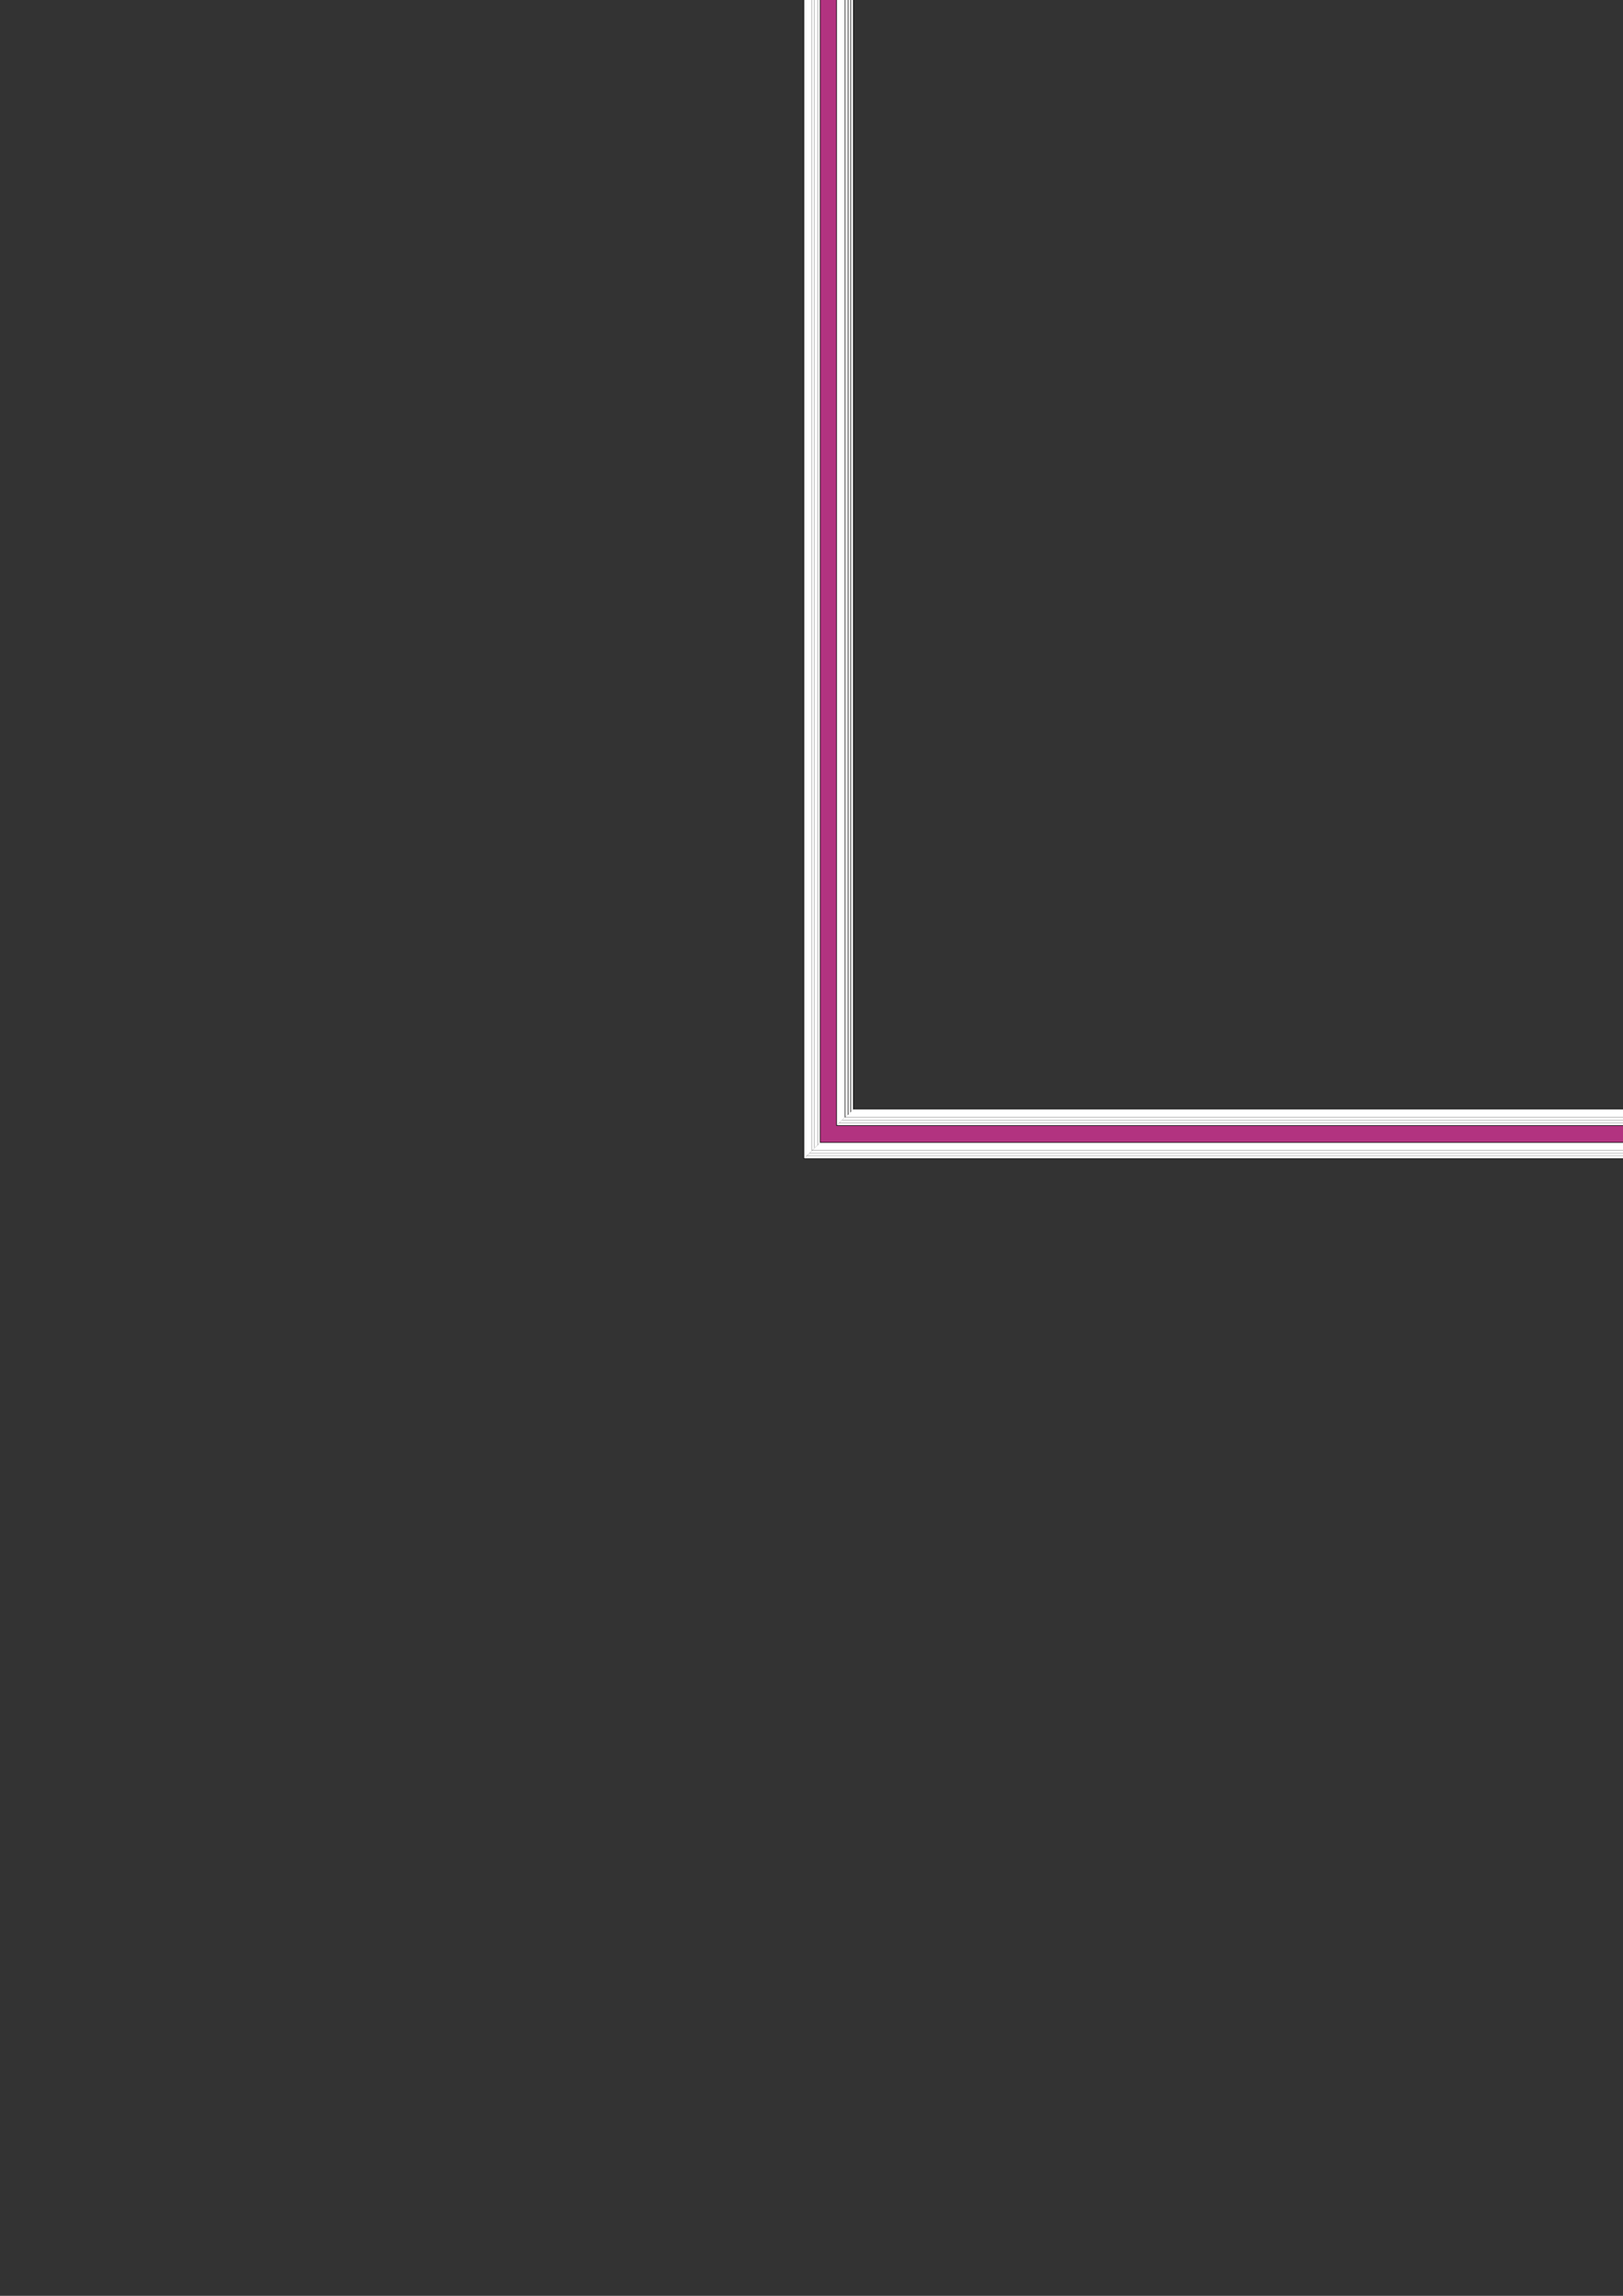 <?xml version="1.0" encoding="utf-8"?>
<!-- Created by UniConvertor 2.0rc4 (https://sk1project.net/) -->
<svg xmlns="http://www.w3.org/2000/svg" height="841.89pt" viewBox="0 0 595.276 841.89" width="595.276pt" version="1.1" xmlns:xlink="http://www.w3.org/1999/xlink" id="2c726480-f612-11ea-9be4-dcc15c148e23">

<rect x="0" y="0" width="595.276" height="841.89" fill="#333333" stroke="none"/>

<g>
	<path style="fill:#b23380;" d="M 655.19,418.929 L 655.19,-54.111 493.622,-54.111 494.414,-53.463 495.206,-52.887 495.926,-52.167 496.79,-51.303 497.438,-50.583 498.158,-49.863 498.878,-48.999 499.598,-48.063 649.142,-48.063 649.142,412.737 306.854,412.737 306.854,-48.063 456.47,-48.063 456.902,-48.999 457.622,-49.863 458.414,-50.583 459.134,-51.303 459.854,-52.167 460.718,-52.887 461.51,-53.463 462.374,-54.111 300.806,-54.111 300.806,418.929 655.19,418.929 Z" />
	<path style="fill:#ffffff;" d="M 643.094,406.689 L 643.094,-41.943 649.142,-48.063 649.142,412.737 306.854,412.737 312.974,406.689 643.094,406.689 Z" />
	<path style="fill:#ffffff;" d="M 643.094,-41.943 L 496.214,-41.943 494.774,-44.391 492.902,-46.551 490.886,-48.495 488.654,-50.079 486.134,-51.447 483.614,-52.383 480.806,-53.031 477.998,-53.103 474.974,-53.031 472.166,-52.383 469.502,-51.447 467.126,-50.079 464.822,-48.495 462.878,-46.551 461.15,-44.391 459.854,-41.943 312.974,-41.943 312.974,406.689 306.854,412.737 306.854,-48.063 456.47,-48.063 458.27,-50.583 460.43,-52.671 462.878,-54.615 465.686,-56.127 468.422,-57.495 471.446,-58.431 474.614,-59.079 477.998,-59.151 481.166,-59.079 484.478,-58.431 487.358,-57.495 490.382,-56.127 492.902,-54.615 495.35,-52.671 497.51,-50.583 499.598,-48.063 649.142,-48.063 643.094,-41.943 Z" />
	<path style="fill:#ffffff;" d="M 300.806,-54.111 L 300.806,418.929 294.83,424.905 294.83,-60.159 661.238,-60.159 655.19,-54.111 300.806,-54.111 Z" />
	<path style="fill:#ffffff;" d="M 655.19,418.929 L 655.19,-54.111 661.238,-60.159 661.238,424.905 294.83,424.905 300.806,418.929 655.19,418.929 Z" />
	<path style="stroke:#000000;stroke-width:0.072;stroke-miterlimit:10.433;fill:none;" d="M 648.206,-47.055 L 648.206,411.801 307.862,411.801" />
	<path style="stroke:#000000;stroke-width:0.072;stroke-miterlimit:10.433;fill:none;" d="M 647.126,-45.975 L 647.126,410.793 308.942,410.793" />
	<path style="stroke:#000000;stroke-width:0.072;stroke-miterlimit:10.433;fill:none;" d="M 646.118,-45.039 L 646.118,409.713 309.95,409.713" />
	<path style="stroke:#000000;stroke-width:0.072;stroke-miterlimit:10.433;fill:none;" d="M 297.782,421.881 L 297.782,-57.135 658.214,-57.135" />
	<path style="stroke:#000000;stroke-width:0.072;stroke-miterlimit:10.433;fill:none;" d="M 298.79,420.873 L 298.79,-56.127 657.278,-56.127" />
	<path style="stroke:#000000;stroke-width:0.072;stroke-miterlimit:10.433;fill:none;" d="M 299.87,419.937 L 299.87,-55.047 656.27,-55.047" />
	<path style="stroke:#000000;stroke-width:0.072;stroke-miterlimit:10.433;fill:none;" d="M 660.302,-59.151 L 660.302,423.825 295.838,423.825" />
	<path style="stroke:#000000;stroke-width:0.072;stroke-miterlimit:10.433;fill:none;" d="M 659.366,-58.071 L 659.366,422.889 296.918,422.889" />
	<path style="stroke:#000000;stroke-width:0.072;stroke-miterlimit:10.433;fill:none;" d="M 658.214,-57.135 L 658.214,421.881 297.782,421.881" />
	<path style="stroke:#000000;stroke-width:0.216;stroke-miterlimit:10.433;fill:none;" d="M 644.03,-42.951 L 496.79,-42.951 495.206,-45.471 493.406,-47.559 491.246,-49.503 489.014,-51.087 486.35,-52.383 483.686,-53.391 480.806,-53.967 477.998,-54.111 474.902,-53.967 472.094,-53.391 469.286,-52.383 466.838,-51.087 464.534,-49.503 462.518,-47.559 460.718,-45.471 459.206,-42.951 311.966,-42.951 311.966,407.769" />
	<path style="stroke:#000000;stroke-width:0.216;stroke-miterlimit:10.433;fill:none;" d="M 645.182,-44.031 L 497.438,-44.031 495.71,-46.551 493.91,-48.639 491.606,-50.583 489.302,-52.167 486.638,-53.463 483.974,-54.327 480.95,-54.975 477.998,-55.047 474.902,-54.975 471.95,-54.327 469.142,-53.463 466.622,-52.167 464.174,-50.583 462.014,-48.639 460.07,-46.551 458.63,-44.031 311.03,-44.031 311.03,408.777" />
	<path style="stroke:#000000;stroke-width:0.216;stroke-miterlimit:10.433;fill:none;" d="M 646.118,-45.039 L 498.014,-45.039 496.214,-47.559 494.27,-49.575 492.11,-51.519 489.662,-53.103 486.854,-54.471 484.046,-55.407 481.022,-56.055 477.998,-56.127 474.758,-56.055 471.806,-55.407 468.926,-54.471 466.406,-53.103 463.814,-51.519 461.654,-49.575 459.566,-47.559 458.054,-45.039 309.95,-45.039 309.95,409.713" />
	<path style="stroke:#000000;stroke-width:0.216;stroke-miterlimit:10.433;fill:none;" d="M 649.142,-48.063 L 499.598,-48.063 497.51,-50.583 495.35,-52.671 492.902,-54.615 490.382,-56.127 487.358,-57.495 484.478,-58.431 481.166,-59.079 477.998,-59.151 474.614,-59.079 471.446,-58.431 468.422,-57.495 465.686,-56.127 462.878,-54.615 460.43,-52.671 458.27,-50.583 456.47,-48.063 306.854,-48.063 306.854,412.737 649.142,412.737 649.142,-48.063" />
	<path style="stroke:#000000;stroke-width:0.216;stroke-miterlimit:10.433;fill:none;" d="M 643.094,-41.943 L 496.214,-41.943 494.774,-44.391 492.902,-46.551 490.886,-48.495 488.654,-50.079 486.134,-51.447 483.614,-52.383 480.806,-53.031 477.998,-53.103 474.974,-53.031 472.166,-52.383 469.502,-51.447 467.126,-50.079 464.822,-48.495 462.878,-46.551 461.15,-44.391 459.854,-41.943 312.974,-41.943 312.974,406.689 643.094,406.689 643.094,-41.943" />
	<path style="stroke:#000000;stroke-width:0.216;stroke-miterlimit:10.433;fill:none;" d="M 661.238,-60.159 L 661.238,424.905 294.83,424.905 294.83,-60.159 661.238,-60.159" />
	<path style="stroke:#000000;stroke-width:0.216;stroke-miterlimit:10.433;fill:none;" d="M 300.806,418.929 L 655.19,418.929 655.19,-54.111 300.806,-54.111 300.806,418.929" />
	<path style="stroke:#000000;stroke-width:0.216;stroke-miterlimit:10.433;fill:#66d9b2;" d="M 477.998,-62.607 L 478.862,-62.607 480.23,-62.103 481.166,-61.455 481.742,-60.735 482.246,-60.879 482.966,-60.663 483.47,-60.375 483.83,-59.655 484.91,-59.655 485.558,-58.791 486.638,-58.719 487.142,-58.071 489.662,-58.215 492.182,-57.639 494.774,-56.415 497.294,-54.831 499.598,-53.391 502.046,-51.879 504.062,-50.943 506.222,-50.439 506.654,-51.159 507.374,-51.519 508.094,-51.807 508.67,-51.807 509.318,-51.663 510.038,-51.159 510.254,-52.311 511.262,-52.743 511.694,-52.743 512.054,-52.527 512.558,-52.887 513.278,-52.743 513.926,-52.383 514.286,-51.447 513.926,-49.863 513.278,-48.423 512.198,-47.415 510.83,-46.695 509.318,-46.479 507.59,-46.335 505.862,-46.479 504.422,-46.695 504.71,-46.119 504.71,-45.111 504.422,-44.535 503.99,-44.031 503.99,-43.167 503.702,-42.591 503.99,-41.511 503.126,-40.791 502.406,-40.791 501.686,-40.791 501.038,-41.007 500.534,-41.223 499.958,-41.367 499.382,-41.511 498.59,-41.871 498.158,-42.303 497.078,-42.591 496.07,-43.455 495.71,-44.031 495.494,-44.607 495.206,-45.399 495.35,-45.759 494.846,-45.255 493.982,-45.111 493.622,-44.751 493.046,-44.391 492.326,-44.247 491.678,-44.391 490.958,-44.895 490.742,-45.399 490.598,-46.119 490.598,-46.695 489.878,-46.695 489.302,-47.415 488.654,-47.055 488.078,-46.695 487.502,-46.479 486.854,-46.191 486.134,-46.191 485.414,-46.191 484.838,-46.479 484.334,-46.551 484.19,-46.335 483.614,-45.831 482.606,-45.831 481.526,-46.191 481.166,-45.759 480.302,-45.111 479.078,-44.607 477.998,-44.391 476.702,-44.607 475.622,-45.111 474.758,-45.759 474.47,-46.191 473.75,-45.975 473.174,-45.831 472.67,-45.831 472.31,-45.831 471.734,-46.335 471.734,-46.551 471.014,-46.479 470.366,-46.191 469.646,-46.191 469.07,-46.191 467.702,-46.695 466.766,-47.415 466.046,-46.695 465.398,-46.695 465.326,-46.119 465.182,-45.399 464.822,-44.895 464.318,-44.391 463.454,-44.247 462.878,-44.391 462.23,-44.751 462.014,-45.111 461.15,-45.255 460.79,-45.759 460.718,-45.399 460.43,-44.607 460.07,-44.031 459.854,-43.455 458.846,-42.591 457.91,-42.303 457.262,-41.871 456.686,-41.511 455.966,-41.367 455.462,-41.223 454.886,-41.007 454.238,-40.791 453.518,-40.791 452.942,-40.791 451.934,-41.511 452.222,-42.591 451.934,-43.167 452.078,-44.031 451.502,-44.535 451.214,-45.111 451.214,-46.119 451.574,-46.695 449.918,-46.479 448.19,-46.335 446.534,-46.479 445.022,-46.695 443.582,-47.415 442.646,-48.423 441.926,-49.863 441.782,-51.447 441.998,-52.383 442.646,-52.743 443.366,-52.887 443.942,-52.527 444.23,-52.743 444.806,-52.743 445.67,-52.311 446.03,-51.159 446.75,-51.663 447.326,-51.807 447.686,-51.807 448.55,-51.519 449.27,-51.159 449.774,-50.439 451.718,-50.943 453.878,-51.879 456.182,-53.391 458.774,-54.831 461.15,-56.415 463.742,-57.639 466.262,-58.215 468.926,-58.071 469.43,-58.719 470.366,-58.791 471.014,-59.655 472.166,-59.655 472.454,-60.375 473.03,-60.663 473.678,-60.879 474.254,-60.735 474.758,-61.455 475.694,-62.103 476.918,-62.607 477.998,-62.607 Z" />
	<path style="fill:#b2ffe6;" d="M 473.39,-55.911 L 472.814,-56.775 471.95,-57.639 471.014,-58.215 470.006,-58.431 469.502,-58.359 469.43,-57.999 470.51,-57.711 471.59,-57.279 472.454,-56.487 473.318,-55.767 473.39,-55.695 473.39,-55.911 Z" />
	<path style="fill:#b2ffe6;" d="M 463.022,-52.887 L 461.798,-52.167 461.078,-51.087 460.574,-50.079 460.358,-49.143 460.214,-48.423 460.214,-47.703 460.214,-46.911 460.358,-45.975 460.07,-44.895 459.494,-43.815 458.846,-43.167 458.27,-42.807 458.63,-43.455 458.99,-44.031 459.206,-44.751 459.494,-45.471 459.35,-45.975 459.206,-45.615 458.846,-45.039 458.63,-44.247 458.27,-43.815 457.91,-42.951 457.262,-42.303 456.686,-41.943 456.11,-41.871 455.822,-41.727 456.11,-42.231 456.83,-43.095 457.262,-44.031 457.91,-44.607 457.91,-45.039 457.55,-44.607 456.83,-43.815 456.11,-42.951 455.462,-42.087 455.102,-41.511 454.526,-41.223 454.022,-41.151 453.662,-41.223 453.662,-41.367 454.166,-41.943 454.958,-42.951 455.822,-43.887 456.326,-44.391 456.47,-44.895 456.11,-44.607 455.462,-44.031 454.598,-43.095 453.806,-42.087 453.302,-41.511 452.798,-41.583 452.654,-42.087 453.158,-42.735 454.166,-43.671 454.958,-44.751 455.606,-45.255 455.606,-45.615 455.102,-45.471 454.598,-45.111 453.878,-44.247 453.158,-43.527 452.654,-42.951 452.582,-43.167 452.438,-43.455 452.582,-44.031 453.158,-44.751 453.878,-45.471 454.598,-46.119 454.886,-46.551 454.382,-46.479 453.158,-45.471 452.294,-44.391 451.862,-44.895 451.862,-45.399 452.294,-46.191 453.518,-46.911 454.598,-47.703 455.822,-48.279 456.326,-48.855 457.046,-49.359 457.55,-50.007 458.27,-50.583 458.414,-51.159 457.91,-50.799 457.19,-50.223 456.47,-49.503 455.822,-48.999 455.39,-48.495 454.238,-48.063 453.158,-47.415 452.582,-47.415 451.934,-47.415 451.502,-47.703 451.214,-47.775 452.078,-48.063 453.302,-48.423 454.526,-48.999 455.462,-49.503 455.606,-50.007 454.958,-49.719 454.022,-49.359 453.086,-48.855 451.934,-48.639 451.358,-48.423 450.638,-48.495 450.35,-48.855 451.214,-49.143 452.294,-49.359 453.302,-49.863 454.382,-50.223 454.742,-50.727 454.886,-50.943 454.598,-50.943 454.166,-50.583 453.158,-50.223 452.294,-49.863 451.358,-49.575 450.782,-49.359 449.99,-49.575 449.774,-49.863 451.502,-50.367 453.518,-51.159 455.606,-52.527 457.91,-53.823 460.07,-55.335 462.518,-56.487 464.894,-57.495 467.342,-57.711 468.566,-57.711 469.934,-57.279 471.086,-56.487 472.31,-55.551 472.454,-55.335 472.094,-55.407 471.014,-56.055 469.934,-56.271 468.71,-56.271 467.63,-56.055 467.198,-55.767 467.702,-55.695 468.566,-55.911 469.43,-55.911 470.366,-55.911 471.446,-55.407 472.166,-54.975 473.03,-54.183 473.678,-53.463 474.11,-52.743 474.398,-52.023 474.47,-51.303 474.398,-50.583 474.11,-49.719 473.75,-49.143 473.39,-48.423 473.174,-48.279 473.318,-48.495 473.534,-49.215 473.75,-49.863 473.894,-50.583 474.038,-51.159 473.75,-52.167 473.39,-53.031 472.814,-53.823 472.166,-54.471 471.086,-55.047 470.006,-55.335 468.782,-55.407 467.486,-55.047 466.838,-54.687 467.486,-54.615 467.846,-54.831 468.422,-54.831 468.926,-54.831 469.43,-54.831 470.15,-54.831 470.87,-54.615 471.446,-54.327 472.166,-53.751 472.598,-53.247 473.03,-52.671 473.318,-51.879 473.39,-51.159 473.318,-50.583 473.174,-50.007 472.958,-49.359 472.67,-48.783 471.806,-48.063 470.87,-47.415 470.654,-47.343 471.014,-47.199 471.446,-47.199 471.446,-46.839 470.654,-46.695 469.934,-46.551 468.422,-46.911 467.342,-47.703 466.622,-48.783 466.262,-49.863 466.262,-51.087 466.766,-52.023 467.63,-52.743 468.926,-53.031 469.934,-52.887 470.726,-52.383 471.23,-51.663 471.446,-50.799 471.014,-50.007 470.15,-49.503 469.646,-49.575 469.43,-49.719 469.286,-49.143 470.006,-48.639 470.654,-48.855 471.23,-49.215 471.59,-50.007 471.806,-50.943 471.59,-52.023 471.014,-52.887 470.006,-53.463 469.142,-53.607 468.35,-53.607 467.486,-53.391 466.766,-53.031 466.262,-52.383 465.686,-51.807 465.398,-51.087 465.182,-50.439 465.182,-49.719 465.182,-48.999 465.326,-48.135 465.542,-47.775 465.902,-47.343 465.758,-47.199 465.398,-47.199 464.534,-48.423 464.318,-49.575 464.318,-50.799 464.678,-51.807 465.182,-52.743 465.902,-53.391 466.046,-53.751 465.686,-53.607 464.678,-52.743 464.174,-51.663 463.814,-50.727 463.814,-49.575 463.814,-48.999 464.174,-48.063 464.462,-47.199 464.894,-46.479 465.038,-46.191 465.038,-45.831 464.678,-45.831 464.462,-46.119 463.814,-46.911 463.454,-48.063 463.238,-48.423 463.238,-47.919 463.238,-47.415 463.598,-46.695 463.958,-46.119 464.318,-45.399 464.174,-45.111 463.814,-45.039 463.382,-45.759 463.022,-46.335 462.734,-47.199 462.662,-47.775 462.374,-48.063 462.23,-47.775 462.23,-47.199 462.662,-46.335 463.022,-45.615 463.454,-44.895 463.382,-44.607 462.878,-44.751 462.374,-45.399 462.014,-46.119 461.654,-46.911 461.654,-47.703 461.294,-47.919 461.15,-47.703 461.15,-47.343 461.294,-46.695 461.438,-46.119 461.798,-45.471 461.15,-45.831 460.79,-46.839 460.574,-47.415 460.574,-48.063 460.574,-48.783 460.79,-49.143 461.078,-50.223 461.654,-51.159 462.23,-52.023 463.094,-52.671 463.238,-52.887 463.022,-52.887 Z" />
	<path style="fill:#b2ffe6;" d="M 451.142,-47.055 L 450.35,-47.559 449.774,-48.135 449.198,-49.143 449.198,-50.007 448.91,-50.727 448.478,-51.087 447.686,-51.447 447.326,-51.447 446.894,-51.447 446.534,-51.087 446.174,-50.583 446.03,-50.007 446.246,-48.999 446.894,-47.775 447.83,-46.911 448.91,-46.479 449.27,-46.551 449.63,-46.695 449.198,-47.055 448.838,-47.343 448.478,-47.775 448.118,-48.279 447.974,-48.783 448.478,-48.423 448.91,-47.919 449.63,-47.343 450.35,-47.055 451.142,-47.055 Z" />
	<path style="fill:#b2ffe6;" d="M 447.11,-46.695 L 446.39,-47.559 445.67,-48.639 445.31,-49.863 445.67,-50.799 445.382,-51.879 444.806,-52.383 444.23,-52.311 443.87,-51.879 443.366,-52.311 442.862,-52.311 442.286,-51.879 442.142,-51.159 442.142,-50.583 442.358,-49.863 442.646,-49.215 443.222,-48.495 444.23,-47.559 445.526,-46.911 445.67,-47.055 445.526,-47.199 444.806,-48.135 444.302,-49.143 444.302,-49.575 444.59,-49.143 444.95,-48.495 445.526,-47.775 446.174,-47.343 446.75,-46.695 447.11,-46.695 Z" />
	<path style="fill:#b2ffe6;" d="M 477.998,-61.599 L 478.646,-61.887 479.582,-61.959 479.87,-61.959 480.446,-61.599 480.95,-61.239 481.166,-60.735 480.806,-60.015 480.446,-59.151 480.302,-58.791 480.806,-59.079 481.382,-59.799 482.39,-60.015 482.894,-59.943 483.11,-59.583 482.606,-59.079 481.742,-58.215 481.166,-57.639 480.59,-56.631 480.086,-55.695 479.726,-54.183 479.726,-53.967 480.086,-53.967 480.446,-55.335 481.022,-56.271 481.67,-57.279 482.246,-57.855 483.326,-58.935 484.334,-59.151 484.55,-59.079 484.838,-58.791 484.55,-58.719 484.046,-58.359 483.326,-57.711 482.75,-56.847 481.886,-56.055 481.31,-54.831 480.806,-53.463 480.662,-51.807 480.662,-51.303 480.806,-50.583 481.022,-49.863 481.382,-48.999 482.03,-47.775 482.966,-46.911 483.326,-46.695 483.614,-46.551 483.326,-46.335 482.966,-46.119 482.246,-46.335 481.742,-46.695 481.166,-47.415 480.806,-48.135 480.302,-49.215 480.086,-50.223 479.87,-51.159 479.87,-52.167 479.582,-52.527 479.366,-52.167 479.366,-51.447 479.366,-50.727 479.366,-50.007 479.582,-49.215 479.942,-48.063 480.806,-46.695 480.59,-45.975 479.942,-46.119 479.582,-46.839 479.222,-47.703 479.006,-48.639 479.006,-49.143 478.646,-49.503 478.358,-49.143 478.358,-48.639 478.646,-47.559 478.718,-46.551 478.862,-45.831 478.646,-45.399 477.998,-45.111 477.278,-45.399 477.206,-45.831 477.206,-46.551 477.278,-47.559 477.422,-48.639 477.566,-49.143 477.278,-49.503 477.062,-49.143 476.774,-48.639 476.702,-47.703 476.342,-46.839 476.198,-46.119 475.334,-45.975 475.262,-46.695 475.838,-48.063 476.342,-49.215 476.414,-50.007 476.558,-50.727 476.558,-51.447 476.702,-52.167 476.414,-52.527 476.342,-52.167 476.198,-51.159 475.982,-50.223 475.622,-49.215 475.262,-48.135 474.614,-47.415 474.11,-46.695 473.534,-46.335 472.958,-46.119 472.598,-46.335 472.454,-46.551 472.598,-46.695 473.03,-46.911 473.75,-47.775 474.47,-48.999 474.758,-49.863 475.118,-50.583 475.262,-51.303 475.334,-51.807 475.118,-53.463 474.614,-54.831 473.894,-56.055 473.318,-56.847 472.454,-57.711 471.806,-58.359 471.374,-58.719 471.23,-58.791 471.374,-59.079 471.734,-59.151 472.454,-58.935 473.678,-57.855 474.254,-57.279 474.902,-56.271 475.334,-55.335 475.982,-53.967 476.054,-53.967 476.342,-54.183 475.838,-55.695 475.262,-56.631 474.614,-57.639 474.11,-58.215 473.174,-59.079 472.814,-59.583 473.03,-59.943 473.678,-60.015 474.47,-59.799 475.262,-59.079 475.622,-58.791 475.694,-59.151 475.118,-60.015 474.902,-60.735 474.974,-61.239 475.478,-61.599 475.982,-61.959 476.414,-61.959 477.206,-61.887 477.998,-61.599 Z" />
	<path style="fill:#b2ffe6;" d="M 482.606,-55.911 L 483.11,-56.775 483.974,-57.639 484.91,-58.215 485.99,-58.431 486.35,-58.359 486.638,-57.999 485.918,-57.999 485.27,-57.711 484.694,-57.639 484.334,-57.279 483.47,-56.487 482.894,-55.767 482.534,-55.695 482.606,-55.911 Z" />
	<path style="fill:#b2ffe6;" d="M 493.046,-52.887 L 494.126,-52.167 494.846,-51.087 495.35,-50.079 495.71,-49.143 495.71,-48.423 495.71,-47.703 495.566,-46.911 495.566,-45.975 495.854,-44.895 496.43,-43.815 497.078,-43.167 497.798,-42.807 497.294,-43.455 496.934,-44.031 496.718,-44.751 496.574,-45.471 496.574,-45.975 496.79,-45.615 496.934,-45.039 497.294,-44.247 497.654,-43.815 498.158,-42.951 498.518,-42.303 499.094,-41.943 499.742,-41.871 500.174,-41.727 499.814,-42.231 499.238,-43.095 498.518,-44.031 498.158,-44.607 498.014,-45.039 498.518,-44.607 499.094,-43.815 499.814,-42.951 500.318,-42.087 500.894,-41.511 501.398,-41.223 501.902,-41.151 502.262,-41.223 502.406,-41.367 501.902,-41.943 501.038,-42.951 500.174,-43.887 499.742,-44.391 499.454,-44.895 500.102,-44.607 500.534,-44.031 501.398,-43.095 502.118,-42.087 502.766,-41.511 503.198,-41.583 503.342,-42.087 502.766,-42.735 501.902,-43.671 500.894,-44.751 500.462,-45.255 500.318,-45.615 500.822,-45.471 501.182,-45.111 502.046,-44.247 502.766,-43.527 503.342,-42.951 503.486,-43.167 503.558,-43.455 503.342,-44.031 502.838,-44.751 502.046,-45.471 501.398,-46.119 501.182,-46.551 501.758,-46.479 502.766,-45.471 503.702,-44.391 504.206,-44.895 504.35,-45.399 504.062,-45.831 503.702,-46.191 503.126,-46.695 502.478,-46.911 501.182,-47.703 500.102,-48.279 499.382,-48.855 498.878,-49.359 498.23,-50.007 497.798,-50.583 497.51,-51.159 498.158,-50.799 498.734,-50.223 499.382,-49.503 499.958,-48.999 500.534,-48.495 501.686,-48.063 502.838,-47.415 503.342,-47.415 503.99,-47.415 504.422,-47.703 504.782,-47.775 503.846,-48.063 502.622,-48.423 501.398,-48.999 500.534,-49.503 500.318,-50.007 501.182,-49.719 501.902,-49.359 502.982,-48.855 503.846,-48.639 504.782,-48.423 505.142,-48.495 505.646,-48.855 504.566,-49.143 503.558,-49.359 502.622,-49.863 501.758,-50.223 501.182,-50.727 501.038,-50.943 501.254,-50.943 501.902,-50.583 502.622,-50.223 503.558,-49.863 504.566,-49.575 505.142,-49.359 505.862,-49.575 506.222,-49.863 504.35,-50.367 502.406,-51.159 500.174,-52.527 498.014,-53.823 495.566,-55.335 493.406,-56.487 490.958,-57.495 488.798,-57.711 488.078,-57.711 487.358,-57.711 486.638,-57.639 485.99,-57.279 484.838,-56.487 483.686,-55.551 483.47,-55.335 483.974,-55.407 484.838,-56.055 485.99,-56.271 487.142,-56.271 488.294,-56.055 488.654,-55.767 488.294,-55.695 487.358,-55.911 486.494,-55.911 485.27,-55.911 484.334,-55.407 483.47,-54.975 482.894,-54.183 482.174,-53.463 481.742,-52.743 481.526,-52.023 481.526,-51.303 481.526,-50.583 481.742,-49.719 482.174,-49.143 482.534,-48.423 482.894,-48.279 482.894,-48.495 482.534,-49.215 482.246,-49.863 482.03,-50.583 482.03,-51.159 482.03,-52.167 482.39,-53.031 482.966,-53.823 483.83,-54.471 484.694,-55.047 485.774,-55.335 487.142,-55.407 488.582,-55.047 489.014,-54.687 488.582,-54.615 487.934,-54.831 487.502,-54.831 486.854,-54.831 486.638,-54.831 485.774,-54.831 484.91,-54.615 484.19,-54.327 483.686,-53.751 483.11,-53.247 482.75,-52.671 482.534,-51.879 482.534,-51.159 482.534,-50.583 482.606,-50.007 482.894,-49.359 483.254,-48.783 484.046,-48.063 485.27,-47.415 485.414,-47.343 485.198,-47.199 484.478,-47.199 484.55,-46.839 485.27,-46.695 486.134,-46.551 487.502,-46.911 488.582,-47.703 489.302,-48.783 489.662,-49.863 489.518,-51.087 489.014,-52.023 488.222,-52.743 487.142,-53.031 485.99,-52.887 485.27,-52.383 484.838,-51.663 484.694,-50.799 485.054,-50.007 485.918,-49.503 486.278,-49.575 486.638,-49.719 486.638,-49.143 485.99,-48.639 485.198,-48.855 484.55,-49.215 484.046,-50.007 484.046,-50.943 484.334,-52.023 484.91,-52.887 485.774,-53.463 486.854,-53.607 487.574,-53.607 488.294,-53.391 488.942,-53.031 489.662,-52.383 490.022,-51.807 490.526,-51.087 490.742,-50.439 490.886,-49.719 490.742,-48.999 490.598,-48.135 490.382,-47.775 490.166,-47.343 490.166,-47.199 490.598,-47.199 491.318,-48.423 491.678,-49.575 491.462,-50.799 491.246,-51.807 490.598,-52.743 490.022,-53.391 489.878,-53.751 490.382,-53.607 491.246,-52.743 491.822,-51.663 492.182,-50.727 492.326,-49.575 492.11,-48.999 491.822,-48.063 491.462,-47.199 491.102,-46.479 490.886,-46.191 491.102,-45.831 491.246,-45.831 491.678,-46.119 492.11,-46.911 492.542,-48.063 492.686,-48.423 492.902,-47.919 492.542,-47.415 492.326,-46.695 491.966,-46.119 491.678,-45.399 491.678,-45.111 492.182,-45.039 492.542,-45.759 492.902,-46.335 493.19,-47.199 493.406,-47.775 493.55,-48.063 493.766,-47.775 493.55,-47.199 493.262,-46.335 492.902,-45.615 492.542,-44.895 492.686,-44.607 493.19,-44.751 493.55,-45.399 493.91,-46.119 494.126,-46.911 494.414,-47.703 494.486,-47.919 494.774,-47.703 494.63,-47.343 494.63,-46.695 494.486,-46.119 494.27,-45.471 494.774,-45.831 495.134,-46.839 495.206,-47.415 495.35,-48.063 495.35,-48.783 495.35,-49.143 494.846,-50.223 494.27,-51.159 493.55,-52.023 492.902,-52.671 492.83,-52.887 493.046,-52.887 Z" />
	<path style="fill:#b2ffe6;" d="M 504.926,-47.055 L 505.502,-47.559 506.222,-48.135 506.654,-49.143 506.87,-50.007 507.014,-50.727 507.59,-51.087 508.094,-51.447 508.67,-51.447 508.958,-51.447 509.39,-51.087 509.75,-50.583 510.038,-50.007 509.678,-48.999 509.03,-47.775 508.094,-46.911 507.086,-46.479 506.654,-46.551 506.222,-46.695 506.654,-47.055 507.086,-47.343 507.446,-47.775 507.95,-48.279 507.95,-48.783 507.59,-48.423 506.87,-47.919 506.222,-47.343 505.502,-47.055 504.926,-47.055 Z" />
	<path style="fill:#b2ffe6;" d="M 508.958,-46.695 L 509.534,-47.559 510.254,-48.639 510.614,-49.863 510.398,-50.799 510.47,-51.879 511.262,-52.383 511.694,-52.311 512.198,-51.879 512.558,-52.311 513.134,-52.311 513.638,-51.879 513.926,-51.159 513.782,-50.583 513.494,-49.863 513.062,-49.215 512.702,-48.495 511.622,-47.559 510.47,-46.911 510.254,-47.055 510.398,-47.199 511.118,-48.135 511.694,-49.143 511.694,-49.575 511.478,-49.143 510.974,-48.495 510.398,-47.775 509.75,-47.343 509.318,-46.695 508.958,-46.695 Z" />
	<path style="fill:#66d9b2;" d="M 470.15,-47.055 L 470.294,-47.199 470.366,-47.199 470.294,-47.415 470.15,-47.415 469.934,-47.415 469.934,-47.199 470.15,-47.055 Z" />
	<path style="fill:#66d9b2;" d="M 469.43,-47.199 L 469.43,-47.343 469.502,-47.415 469.43,-47.559 469.43,-47.703 469.142,-47.559 469.142,-47.415 469.142,-47.343 469.43,-47.199 Z" />
	<path style="fill:#66d9b2;" d="M 485.918,-47.055 L 485.774,-47.199 485.774,-47.415 485.918,-47.415 485.99,-47.415 486.134,-47.199 485.99,-47.199 485.918,-47.055 Z" />
	<path style="fill:#66d9b2;" d="M 486.638,-47.199 L 486.494,-47.343 486.494,-47.415 486.494,-47.559 486.638,-47.703 486.71,-47.559 486.854,-47.415 486.71,-47.343 486.638,-47.199 Z" />
	<path style="fill:#66d9b2;" d="M 477.998,-60.375 L 478.286,-60.519 478.862,-60.663 479.222,-60.879 479.726,-60.879 479.942,-60.735 479.87,-60.375 479.366,-59.583 479.366,-58.719 479.078,-58.431 478.862,-58.431 478.862,-58.791 478.862,-59.079 478.862,-59.583 478.862,-59.655 478.646,-60.015 478.358,-59.655 478.358,-59.439 478.358,-58.719 478.358,-58.215 478.358,-57.711 478.286,-57.351 477.998,-57.279 477.638,-57.351 477.638,-57.711 477.638,-58.215 477.638,-58.719 477.638,-59.439 477.638,-59.655 477.422,-60.015 477.206,-59.655 477.206,-59.583 477.206,-59.079 477.206,-58.791 477.206,-58.431 476.918,-58.431 476.774,-58.719 476.558,-59.583 476.198,-60.375 475.982,-60.735 476.342,-60.879 476.558,-60.879 477.206,-60.663 477.566,-60.519 477.998,-60.375 Z" />
</g>
</svg>